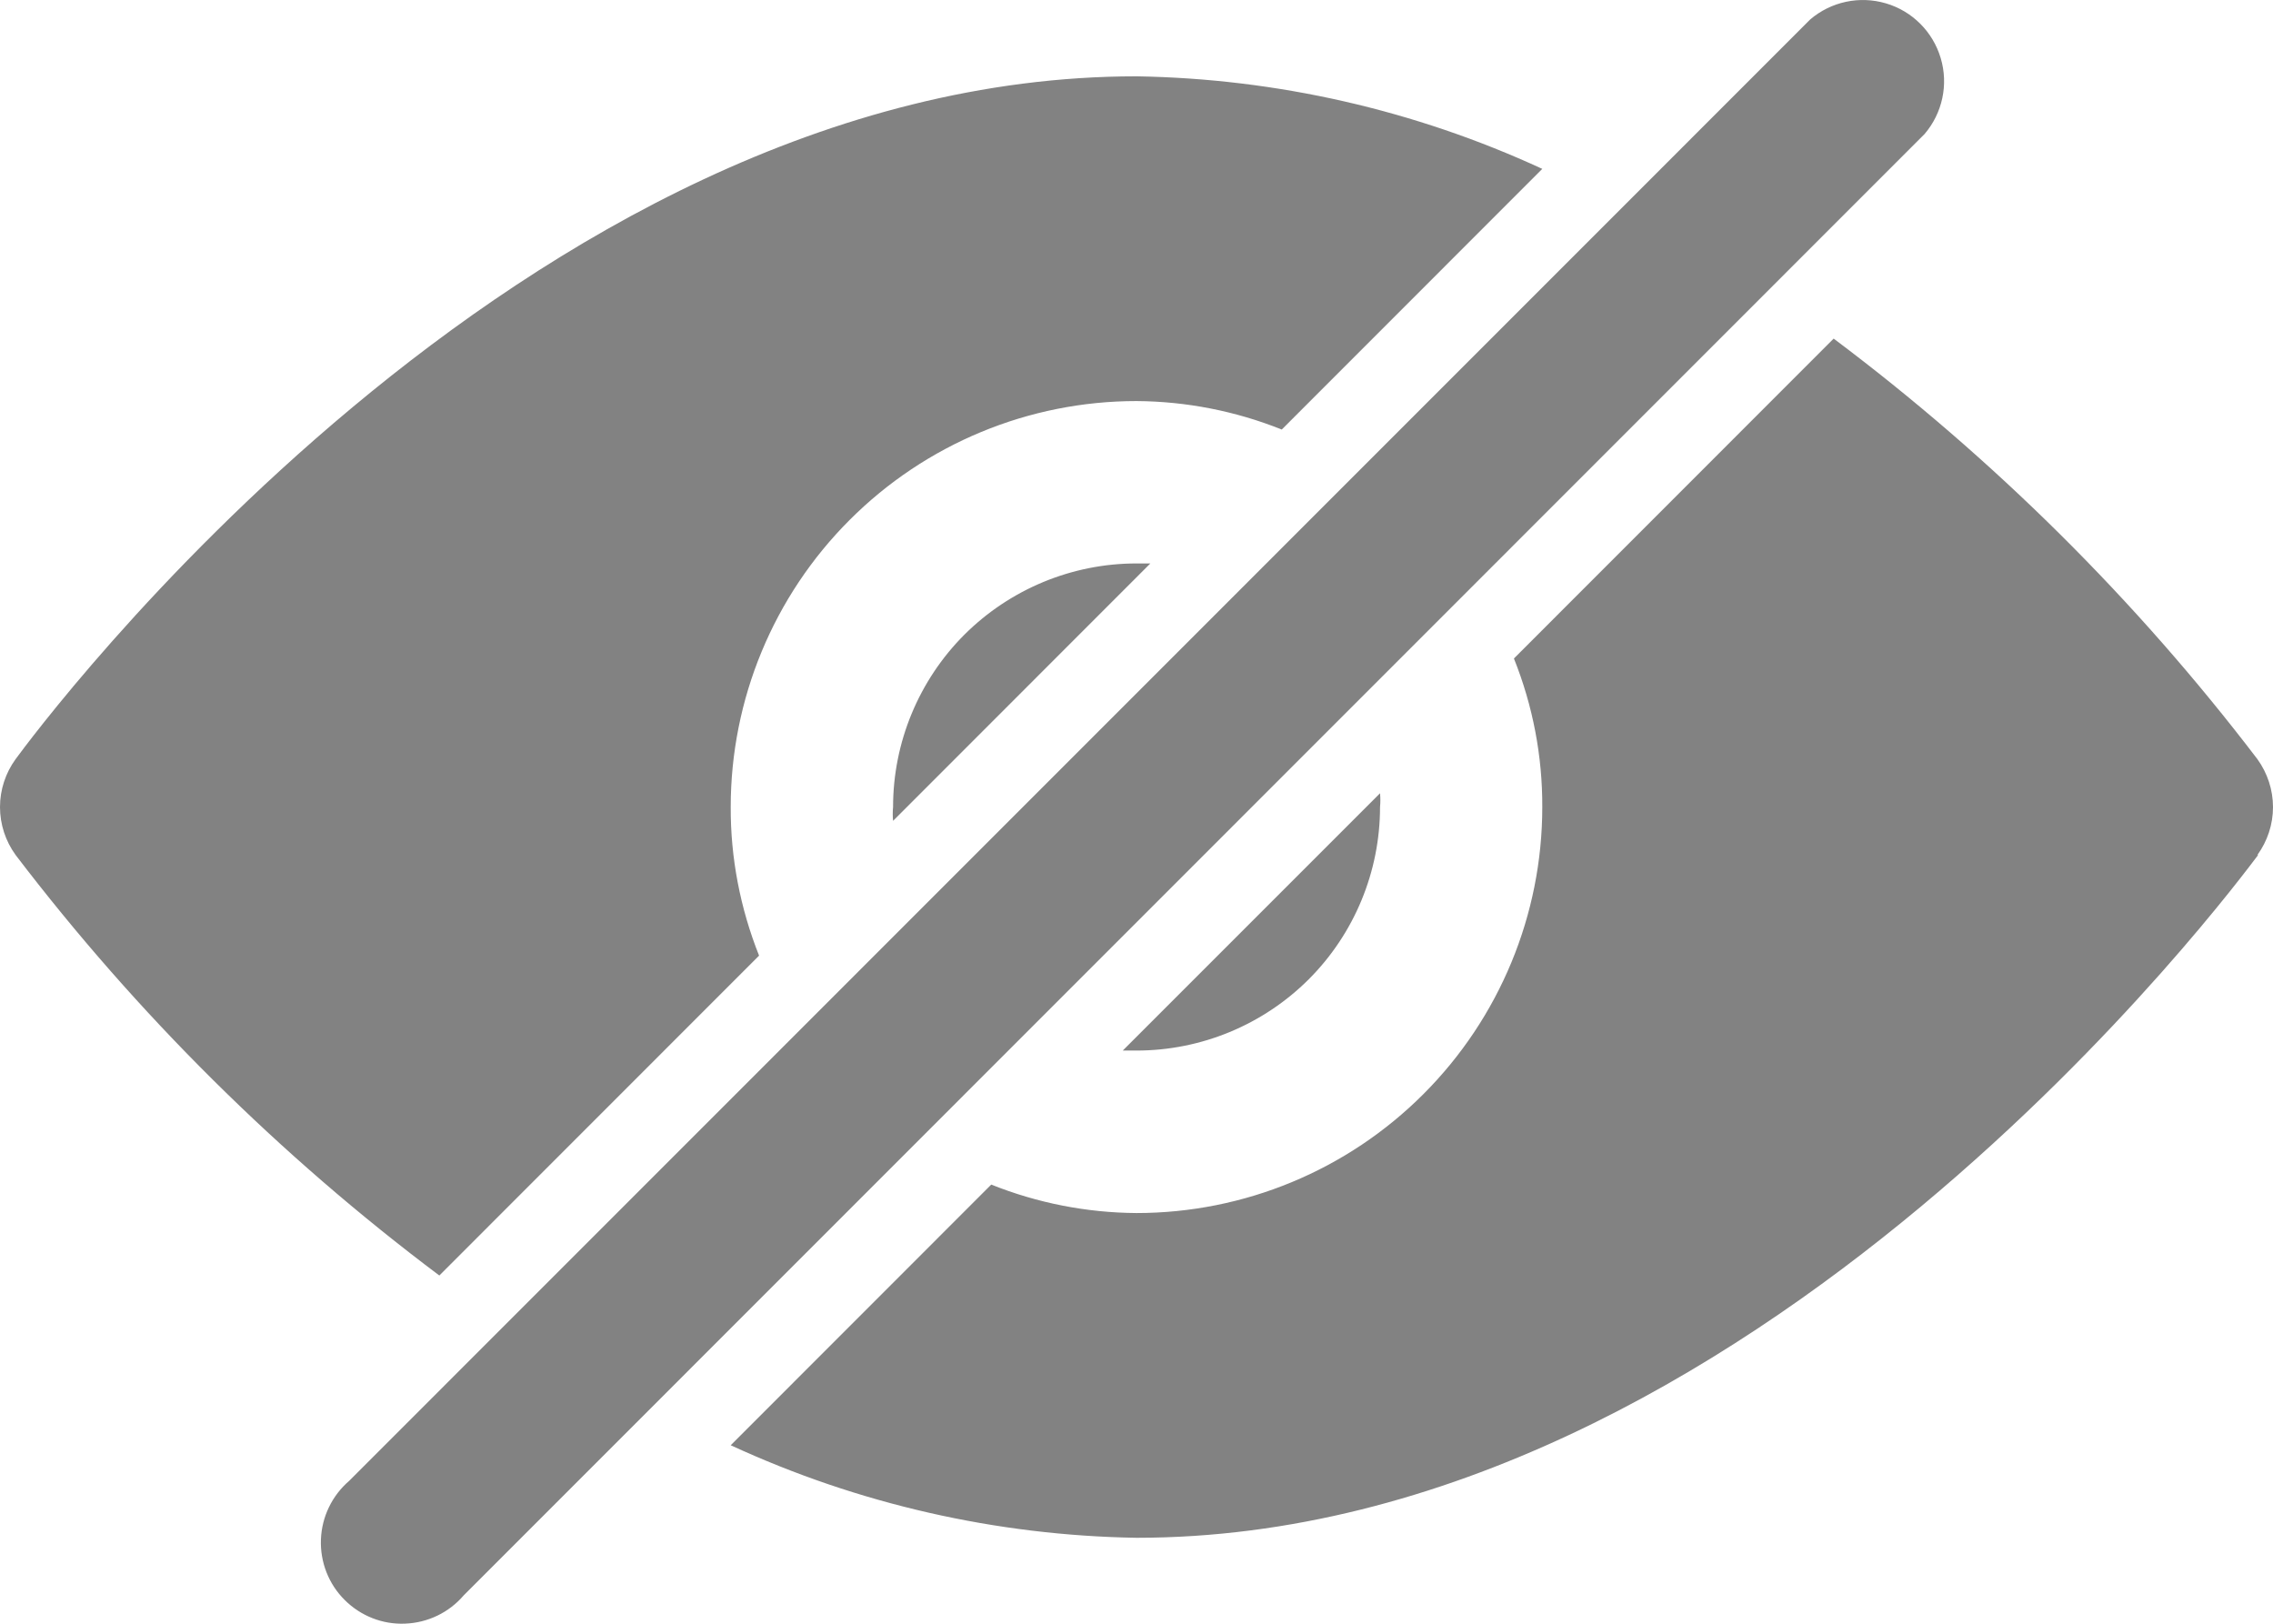 <svg width="21" height="15" viewBox="0 0 21 15" fill="none" xmlns="http://www.w3.org/2000/svg">
<path d="M10.628 5.205L8.251 7.583C8.247 7.541 8.247 7.498 8.251 7.455C8.251 6.859 8.488 6.286 8.909 5.864C9.331 5.443 9.903 5.205 10.5 5.205L10.628 5.205ZM12.75 7.328L10.373 9.705H10.5C11.097 9.705 11.669 9.468 12.091 9.047C12.513 8.625 12.75 8.052 12.75 7.455C12.754 7.413 12.754 7.37 12.75 7.328L12.75 7.328ZM20.863 7.898C20.668 8.153 16.199 14.206 10.5 14.206C9.204 14.185 7.927 13.894 6.751 13.351L9.158 10.943C9.585 11.114 10.04 11.203 10.5 11.206C11.495 11.206 12.448 10.811 13.151 10.107C13.854 9.404 14.249 8.45 14.249 7.456C14.251 6.986 14.162 6.52 13.987 6.083L16.941 3.128V3.128C18.419 4.237 19.736 5.544 20.856 7.013C20.949 7.142 21 7.297 21 7.456C21 7.615 20.949 7.77 20.856 7.898L20.863 7.898ZM7.013 8.828L4.059 11.783C2.581 10.674 1.264 9.367 0.144 7.898C0.051 7.77 0 7.615 0 7.455C0 7.296 0.051 7.141 0.144 7.013C0.332 6.758 4.801 0.705 10.5 0.705C11.796 0.726 13.073 1.017 14.249 1.56L11.842 3.968C11.415 3.797 10.96 3.708 10.5 3.705C9.506 3.705 8.552 4.1 7.849 4.804C7.146 5.507 6.751 6.461 6.751 7.455C6.749 7.925 6.839 8.391 7.013 8.828L7.013 8.828ZM4.284 14.738L17.781 1.238C17.946 1.045 18.003 0.781 17.93 0.537C17.858 0.294 17.668 0.103 17.424 0.031C17.18 -0.041 16.917 0.015 16.724 0.18L3.226 13.68C3.068 13.816 2.973 14.012 2.965 14.221C2.957 14.43 3.036 14.633 3.184 14.78C3.332 14.928 3.534 15.008 3.743 14.999C3.952 14.991 4.148 14.897 4.284 14.738L4.284 14.738Z" fill="#828282"/>
</svg>
